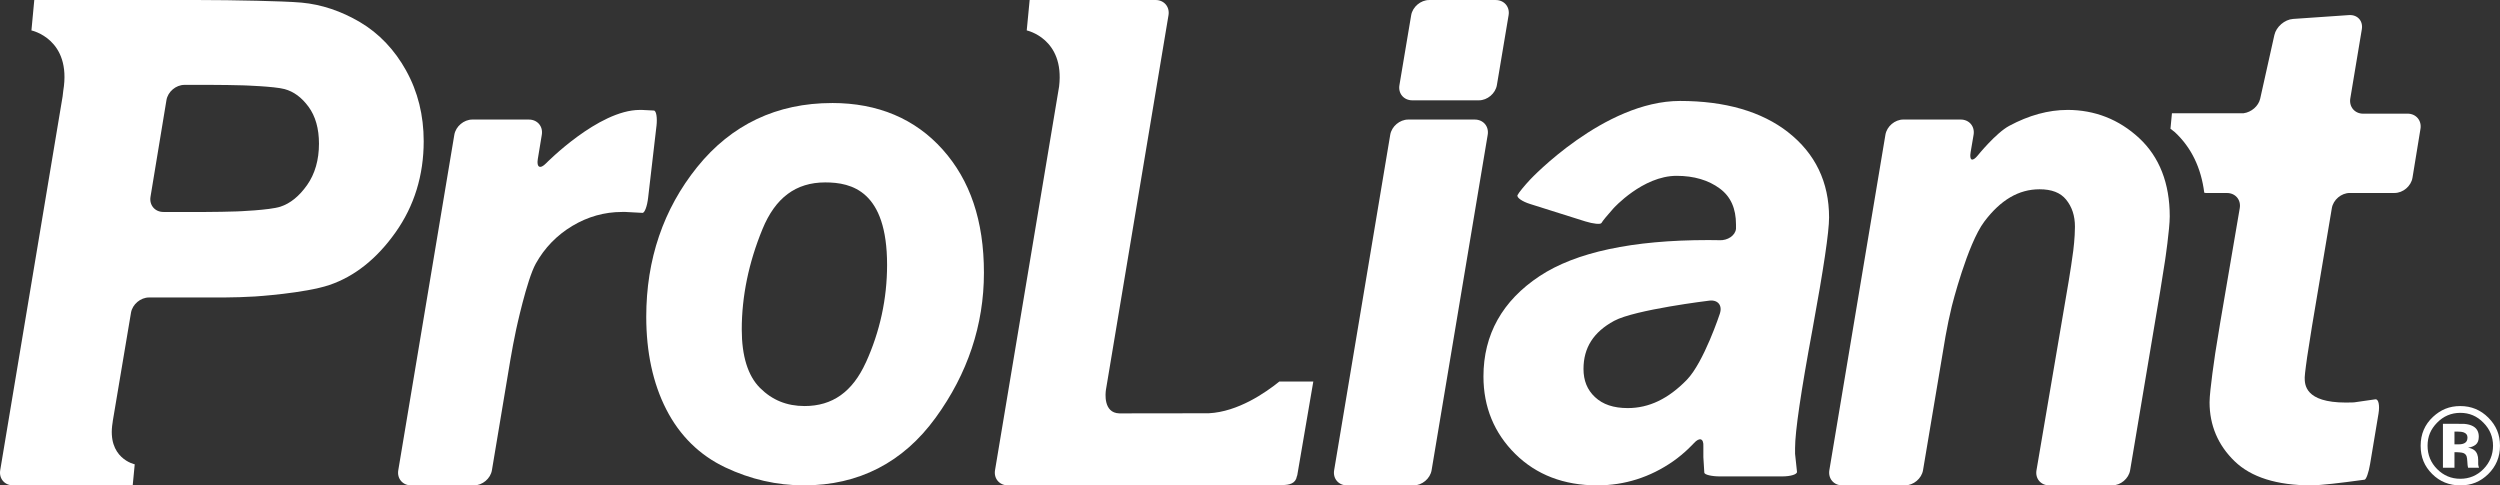 <?xml version="1.0" encoding="UTF-8"?><svg id="uuid-6beea59a-0ca5-4891-b722-57b42a9cd28e" xmlns="http://www.w3.org/2000/svg" width="1080" height="209.69" viewBox="0 0 1080 209.69"><rect x="0" y="0" width="1080" height="209.69" fill="#333333" stroke="none"/><path d="M610.12,43.34h28.77c3.66,0,7.15-2.96,7.76-6.56l5.06-30.19c.62-3.61-1.89-6.58-5.56-6.58h-28.76c-3.66,0-7.17,2.97-7.77,6.58l-5.07,30.19c-.61,3.61,1.88,6.56,5.56,6.56Z" fill="#FFFFFF" stroke-width="0"/><path d="M637.11,51.65h-28.77c-3.67,0-7.16,2.96-7.76,6.58l-24.23,144.91c-.61,3.61,1.9,6.55,5.57,6.55h28.77c3.66,0,7.16-2.94,7.76-6.55l24.24-144.91c.61-3.62-1.91-6.58-5.57-6.58Z" fill="#FFFFFF" stroke-width="0"/><path d="M772.49,57.13c-11.49-8.97-27.22-13.52-46.73-13.52-32.85,0-64.66,33.89-64.66,33.89-2.51,2.67-5,5.71-5.51,6.75-.54,1.04,1.9,2.77,5.4,3.87l23.82,7.51c3.5,1.09,6.67,1.41,7.04.68.37-.74,2.7-3.57,5.15-6.29,0,0,12.65-14.06,27.28-14.06,7.49,0,13.78,1.85,18.72,5.52,4.67,3.48,6.95,8.57,6.95,15.55v1.82c-.31,2.88-3.55,5.1-7.21,4.93,0,0-1.46-.07-4.82-.07-32.72,0-57.22,5.24-72.83,15.58-16.08,10.65-24.24,25.24-24.24,43.33,0,13.21,4.64,24.48,13.75,33.48,9.11,9.01,21.01,13.58,35.38,13.58,11.87,0,22.89-3.51,32.76-10.37,5.11-3.55,9.02-7.86,9.02-7.86,2.47-2.71,4.3-2.07,4.09,1.44v4.59c.15,2.77.35,5.78.41,6.7.07.89,3.12,1.63,6.79,1.63h26.83c3.67,0,6.56-.89,6.42-2-.15-1.1-.52-4.59-.83-7.75v-2.54c0-7.11,2.53-24.31,7.51-51.16,4.82-26.31,7.18-42.14,7.18-48.43,0-15.23-5.95-27.61-17.68-36.79ZM743.01,135.41s-6.93,21.08-14.3,28.67c-7.99,8.21-16.33,12.21-25.5,12.21-6.15,0-10.79-1.56-14.19-4.76-3.34-3.13-4.95-7.12-4.95-12.16,0-9.16,4.33-15.95,13.25-20.77,8.99-4.85,41.13-8.73,41.13-8.73,3.65-.44,5.69,2.04,4.55,5.53Z" fill="#FFFFFF" stroke-width="0"/><path d="M893.1,47.49c-8.18,0-16.61,2.31-25.12,6.88-5.75,3.08-13.59,12.79-13.59,12.79-2.32,2.85-3.7,2.22-3.08-1.4l1.28-7.54c.61-3.62-1.9-6.58-5.57-6.58h-24.77c-3.67,0-7.15,2.96-7.75,6.58l-24.22,144.91c-.59,3.61,1.91,6.55,5.57,6.55h27.12c3.67,0,7.17-2.94,7.78-6.55l9.71-57.82c.62-3.61,1.85-9.49,2.73-13.05,0,0,6.71-26.82,14.04-36.54,7.07-9.39,14.88-13.95,23.86-13.95,5.24,0,8.99,1.45,11.42,4.4,2.61,3.19,3.87,7.04,3.87,11.78s-.72,10.3-.72,10.3c-.48,3.65-1.36,9.57-1.98,13.18l-13.91,81.71c-.63,3.61,1.87,6.55,5.53,6.55h27.16c3.68,0,7.16-2.94,7.76-6.55l12.99-77.38c.61-3.63,1.55-9.55,2.09-13.18,0,0,2.03-13.6,2.03-19.1,0-14.3-4.46-25.71-13.24-33.85-8.71-8.06-19.13-12.15-30.99-12.15Z" fill="#FFFFFF" stroke-width="0"/><path d="M1040.05,49.11h-19.16c-3.65,0-6.16-2.97-5.56-6.58l4.98-29.89c.6-3.62-1.89-6.37-5.56-6.12l-24.13,1.66c-3.65.25-7.29,3.38-8.09,6.96l-6.12,27.45c-.72,3.27-3.85,5.89-7.17,6.33h-30.96l-.64,6.71c.62.52,1.29.91,1.9,1.47,7.12,6.62,11.35,15.42,12.7,26.15.27.03.47.13.74.13h9.06c3.67,0,6.16,2.96,5.53,6.57l-8.45,49.49c-.61,3.61-1.58,9.55-2.14,13.17,0,0-2.45,16.21-2.45,21.16,0,9.96,3.64,18.54,10.81,25.48,7.13,6.92,18.26,10.43,33.11,10.43,4.38,0,15.16-1.41,15.16-1.41,3.63-.46,7.18-.95,7.89-1.04.7-.1,1.78-3.15,2.38-6.78l3.63-21.75c.6-3.62,0-6.41-1.37-6.19-1.32.22-5.41.81-9.04,1.3,0,0-.89.1-3.66.1-17.81,0-17.81-7.87-17.81-10.84,0-1.48,1.06-8.84,1.06-8.84.55-3.63,1.48-9.55,2.07-13.17l8.59-51.11c.59-3.62,4.08-6.58,7.74-6.58h19.35c3.67,0,7.15-2.95,7.75-6.58l3.45-21.11c.6-3.62-1.92-6.58-5.59-6.58Z" fill="#FFFFFF" stroke-width="0"/><path d="M175.49,30.55c-5.04-9.08-11.77-16.15-19.99-21-8.15-4.8-16.64-7.63-25.24-8.42C122.07.38,98.02.09,98.02.09c-3.66-.05-9.67-.09-13.33-.09H14.81l-1.23,13.15s17.5,3.64,13.75,26.08c-.14.87-.2,1.62-.28,2.41L.09,203.14c-.6,3.61,1.91,6.54,5.56,6.54h51.68l.87-9.1s-12.15-2.52-9.55-18.07c.05-.27.05-.48.09-.73l7.85-46.69c.61-3.61,4.12-6.58,7.78-6.58h32.48c3.67,0,9.66-.2,13.32-.43,0,0,21.55-1.38,32.1-4.95,10.92-3.69,20.55-11.35,28.62-22.77,8.08-11.4,12.15-24.64,12.15-39.37,0-11.16-2.53-21.4-7.57-30.45ZM132.66,79.95c-3.39,4.82-7.28,7.96-11.54,9.34-4.67,1.52-18.81,2.04-18.81,2.04-3.65.13-9.65.24-13.33.24h-18.38c-3.67,0-6.17-2.95-5.58-6.56l6.89-41.76c.6-3.63,4.09-6.58,7.76-6.58h11.98c3.67,0,9.67.09,13.33.2,0,0,13.52.42,17.94,1.61,3.99,1.08,7.38,3.58,10.37,7.64,2.99,4.07,4.51,9.43,4.51,15.93,0,7.02-1.73,13.06-5.14,17.91Z" fill="#FFFFFF" stroke-width="0"/><path d="M283.6,54.48c.41-3.64-.08-6.67-1.13-6.73-1.03-.04-3.36-.16-5.16-.26h-.93c-17.85,0-40.48,23.06-40.48,23.06-2.56,2.62-4.17,1.8-3.57-1.82l1.73-10.5c.62-3.62-1.9-6.58-5.57-6.58h-24.45c-3.66,0-7.16,2.96-7.77,6.58l-24.21,144.91c-.61,3.61,1.9,6.55,5.56,6.55h27.13c3.67,0,7.16-2.94,7.76-6.55l7.95-47.58c.6-3.63,1.72-9.51,2.49-13.09,0,0,4.62-21.64,8.53-28.62,3.76-6.76,9.08-12.24,15.78-16.26,6.67-3.99,13.88-6.02,21.4-6.02h1.64c3.06.16,6.32.35,7.25.39.94.07,2.03-2.87,2.44-6.52l3.6-30.96Z" fill="#FFFFFF" stroke-width="0"/><path d="M1074.98,180.44c-3.34-3.35-7.38-5.02-12.12-5.02s-8.43,1.55-11.79,4.65c-3.56,3.32-5.35,7.47-5.35,12.48s1.65,8.88,4.96,12.19c3.3,3.3,7.36,4.95,12.18,4.95s8.67-1.61,12-4.83c3.42-3.34,5.14-7.44,5.14-12.3s-1.68-8.76-5.02-12.12ZM1072.84,202.65c-2.76,2.79-6.08,4.18-9.98,4.18s-7.23-1.39-9.99-4.16c-2.77-2.77-4.16-6.14-4.16-10.12s1.36-7.14,4.09-9.92c2.78-2.86,6.13-4.28,10.07-4.28s7.23,1.42,10,4.28c2.75,2.8,4.12,6.11,4.12,9.92s-1.38,7.29-4.14,10.09Z" fill="#FFFFFF" stroke-width="0"/><path d="M1070.62,201c-.03-.19-.04-.37-.04-.56v-1.7c0-1.93-.56-3.36-1.67-4.26-.61-.49-1.5-.85-2.7-1.11,1.3-.14,2.39-.56,3.29-1.27.89-.71,1.34-1.86,1.34-3.46,0-2.1-.84-3.61-2.54-4.54-.99-.54-2.24-.87-3.74-.98-.26-.02-1.57-.03-3.92-.04-2.35,0-4.11-.01-5.29-.01v19h4.98v-6.72h1.05l1.1.07c.76.05,1.32.15,1.7.3.68.26,1.15.73,1.39,1.4.15.4.26,1.18.32,2.32.05,1.15.15,2.03.31,2.63h4.74l-.17-.53c-.07-.19-.12-.38-.14-.56ZM1064.98,191.25c-.65.46-1.56.7-2.72.7h-1.93v-5.51h1.21c1.24,0,2.2.13,2.88.39,1.02.41,1.53,1.12,1.53,2.16s-.32,1.79-.98,2.26Z" fill="#FFFFFF" stroke-width="0"/><path d="M359.45,44.51c-23.86,0-43.47,9.31-58.27,27.66-14.59,18.14-22,39.88-22,64.65,0,15.34,2.9,28.79,8.62,39.98,5.82,11.41,14.43,19.86,25.53,25.12,10.88,5.16,22.3,7.76,33.96,7.76,23.65,0,42.81-9.83,56.9-29.22,13.85-19.04,20.87-40.12,20.87-62.64s-6-39.98-17.82-53.21c-11.93-13.34-28-20.11-47.78-20.11ZM374.02,156.64c-5.75,12.63-14.39,18.77-26.43,18.77-7.7,0-14.02-2.57-19.3-7.86-5.21-5.23-7.85-13.72-7.85-25.24,0-14.3,3-28.88,8.94-43.31,5.57-13.59,14.45-20.2,27.12-20.2,11.46,0,26.72,3.7,26.72,35.62,0,14.64-3.09,28.85-9.19,42.24Z" fill="#FFFFFF" stroke-width="0"/><path d="M522.16,178.53l-38.59.05c-7.05-.18-6-8.93-5.81-10.16L504.79,6.58c.6-3.62-1.89-6.58-5.57-6.58h-54.41l-1.26,13.14s16.43,3.47,13.99,24.18l-27.69,165.81c-.6,3.61,1.91,6.55,5.57,6.55h47.9v-.06s70.58-.08,70.58-.08c3.13-.01,5.81-.65,6.34-3.74l.18-.49,3.3-19.29,3.63-21.21h-14.67c-5.88,4.76-17.84,13.1-30.52,13.72Z" fill="#FFFFFF" stroke-width="0"/></svg>